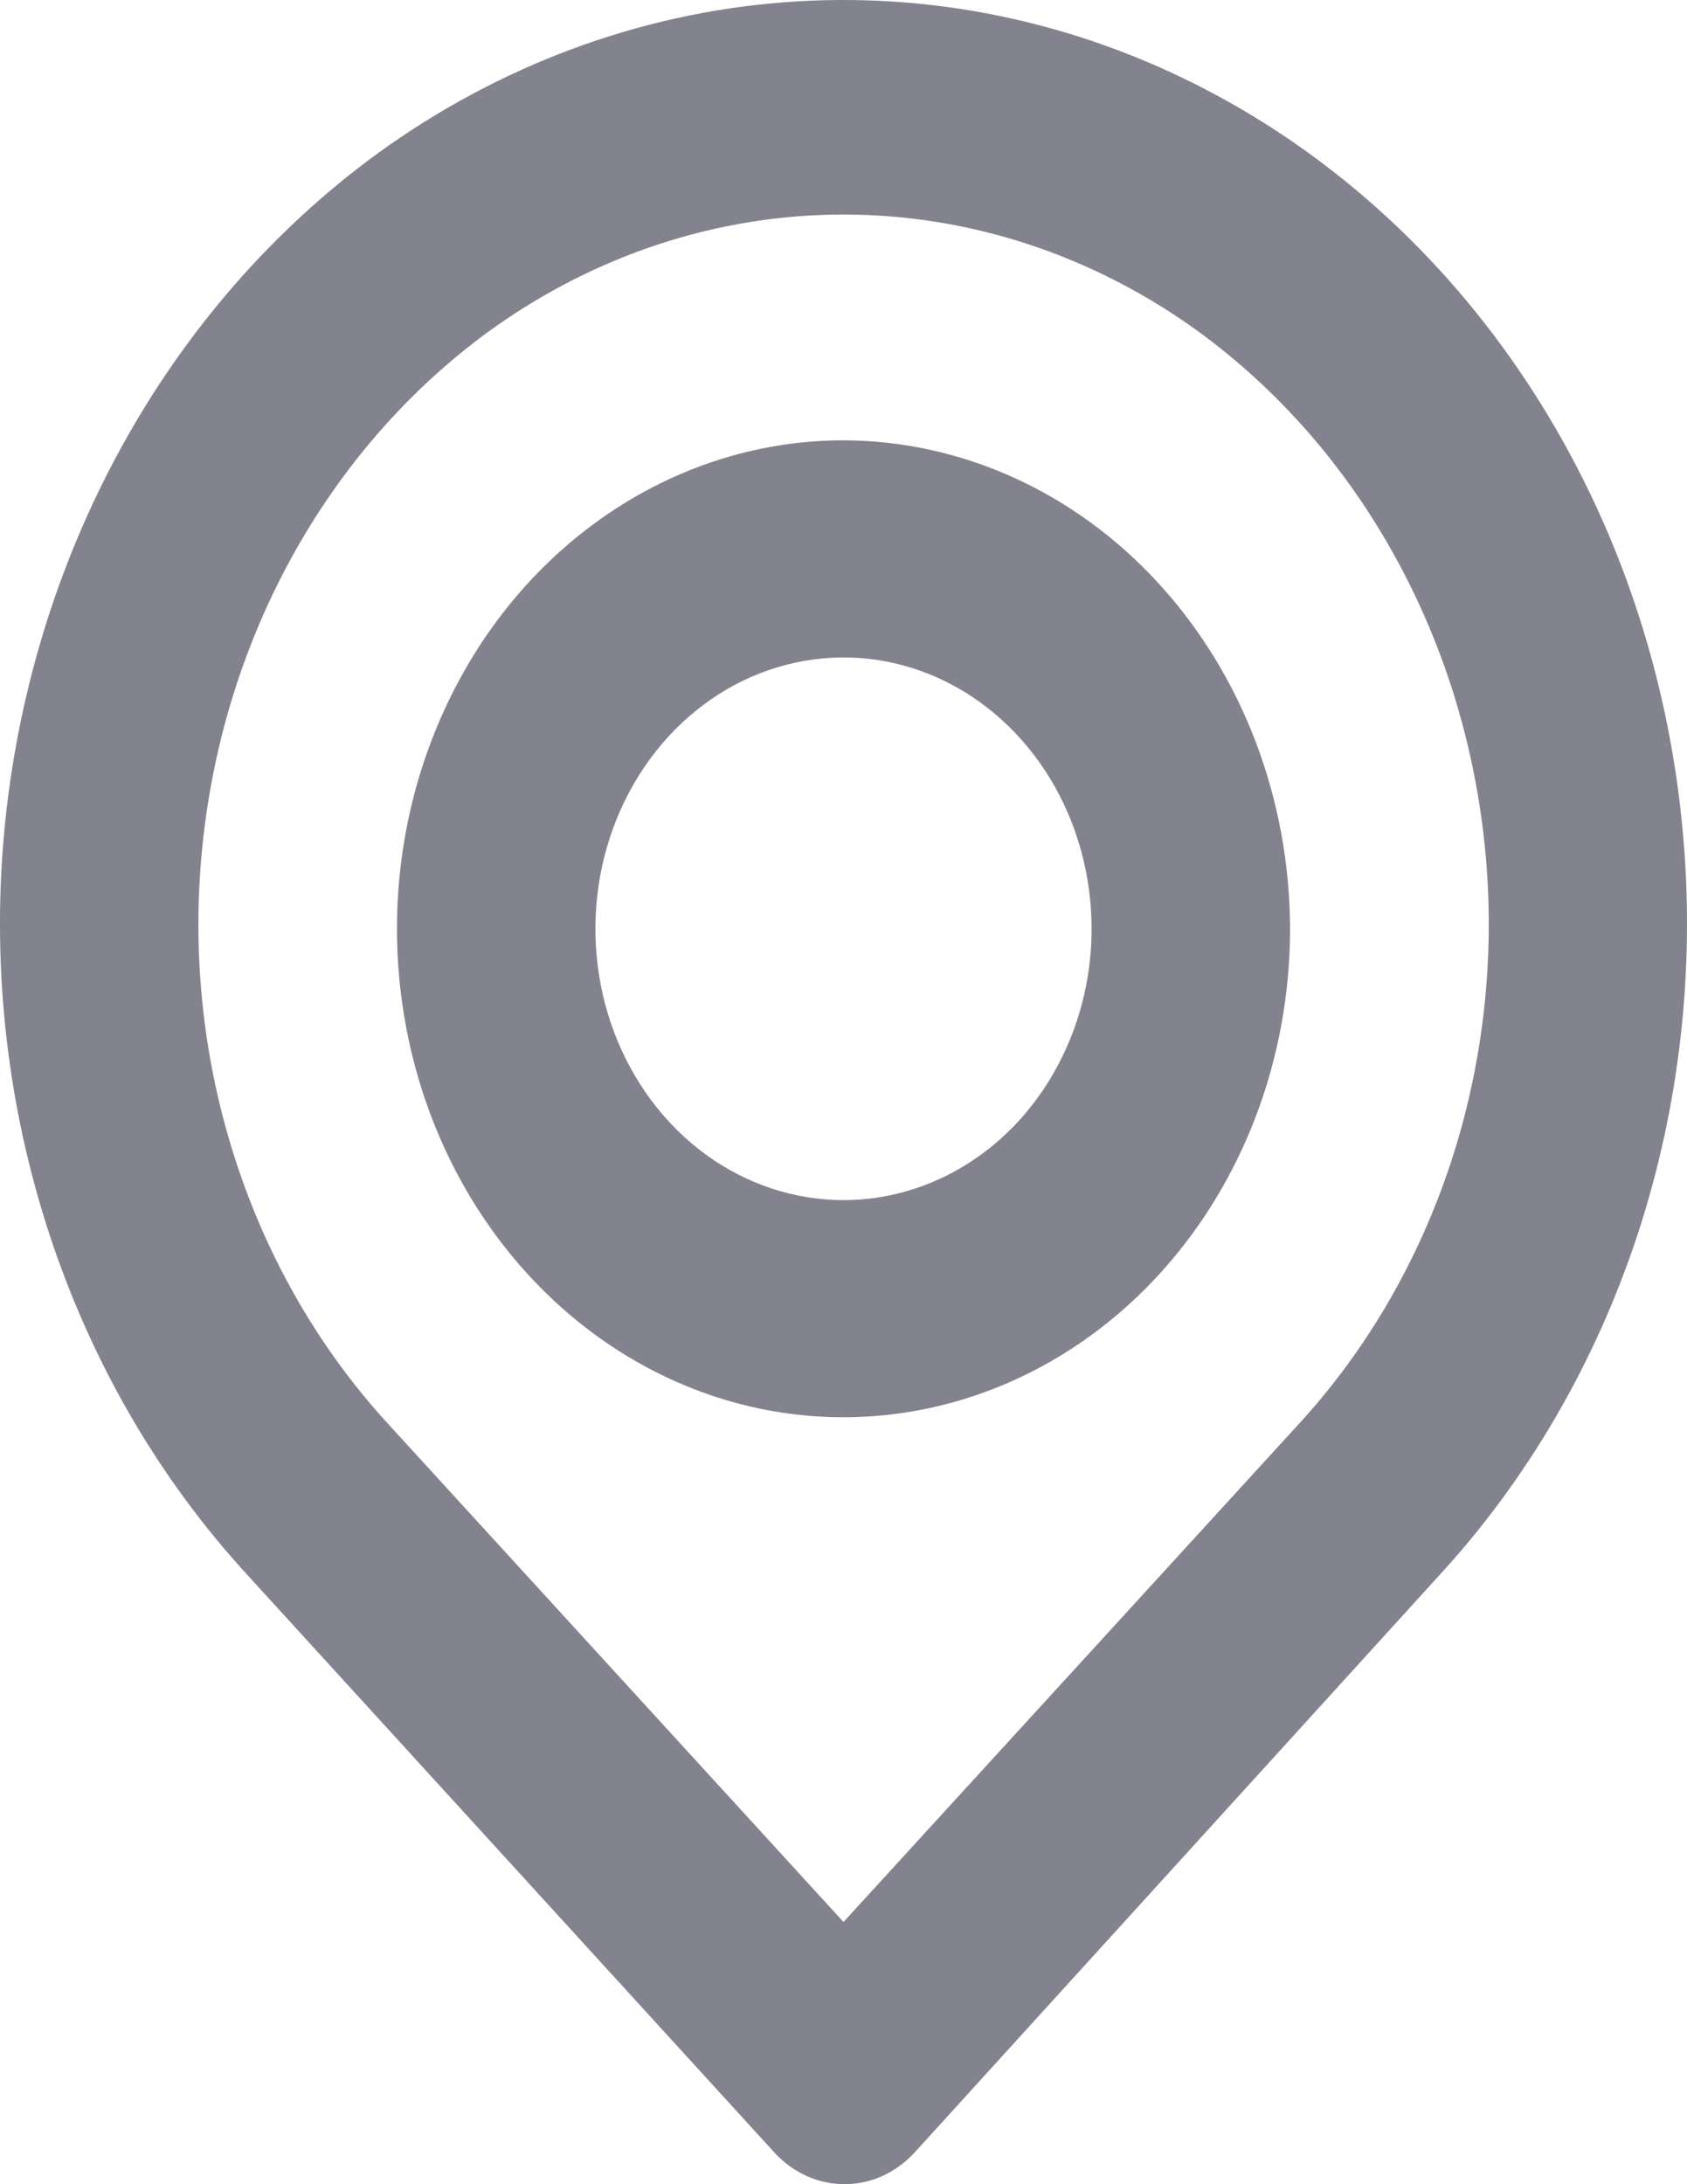<svg width="17" height="22" viewBox="0 0 17 22" fill="none" xmlns="http://www.w3.org/2000/svg">
<path d="M16.96 8.404C16.819 6.807 16.303 5.276 15.461 3.962C14.619 2.647 13.48 1.594 12.155 0.904C10.83 0.213 9.364 -0.09 7.9 0.023C6.436 0.136 5.023 0.662 3.8 1.549C2.749 2.317 1.867 3.33 1.217 4.516C0.567 5.701 0.165 7.029 0.04 8.404C-0.082 9.77 0.075 11.149 0.501 12.441C0.926 13.732 1.609 14.904 2.5 15.871L7.8 21.677C7.893 21.779 8.004 21.86 8.125 21.916C8.247 21.971 8.378 22 8.51 22C8.642 22 8.773 21.971 8.895 21.916C9.016 21.86 9.127 21.779 9.22 21.677L14.5 15.871C15.391 14.904 16.074 13.732 16.5 12.441C16.925 11.149 17.082 9.77 16.96 8.404ZM13.1 14.33L8.5 19.359L3.9 14.33C3.222 13.588 2.703 12.692 2.38 11.706C2.056 10.719 1.937 9.666 2.03 8.623C2.124 7.563 2.432 6.54 2.932 5.627C3.432 4.714 4.111 3.933 4.92 3.342C5.981 2.572 7.226 2.161 8.5 2.161C9.774 2.161 11.019 2.572 12.08 3.342C12.887 3.931 13.565 4.708 14.064 5.617C14.564 6.526 14.873 7.545 14.97 8.601C15.066 9.648 14.948 10.705 14.625 11.695C14.301 12.686 13.78 13.586 13.1 14.33ZM8.5 4.435C7.61 4.435 6.74 4.724 6 5.265C5.26 5.805 4.683 6.574 4.343 7.473C4.002 8.371 3.913 9.361 4.087 10.315C4.26 11.269 4.689 12.146 5.318 12.834C5.947 13.522 6.749 13.991 7.622 14.181C8.495 14.37 9.4 14.273 10.222 13.9C11.044 13.528 11.747 12.898 12.242 12.088C12.736 11.28 13 10.328 13 9.355C12.997 8.051 12.522 6.802 11.679 5.88C10.836 4.958 9.693 4.438 8.5 4.435ZM8.5 12.088C8.006 12.088 7.522 11.928 7.111 11.628C6.7 11.328 6.38 10.901 6.19 10.401C6.001 9.902 5.952 9.352 6.048 8.822C6.145 8.292 6.383 7.805 6.732 7.423C7.082 7.04 7.527 6.78 8.012 6.675C8.497 6.569 9 6.623 9.457 6.83C9.913 7.037 10.304 7.387 10.579 7.837C10.853 8.286 11 8.815 11 9.355C11 10.08 10.736 10.775 10.268 11.288C9.799 11.8 9.163 12.088 8.5 12.088Z" fill="#838390"/>
</svg>
